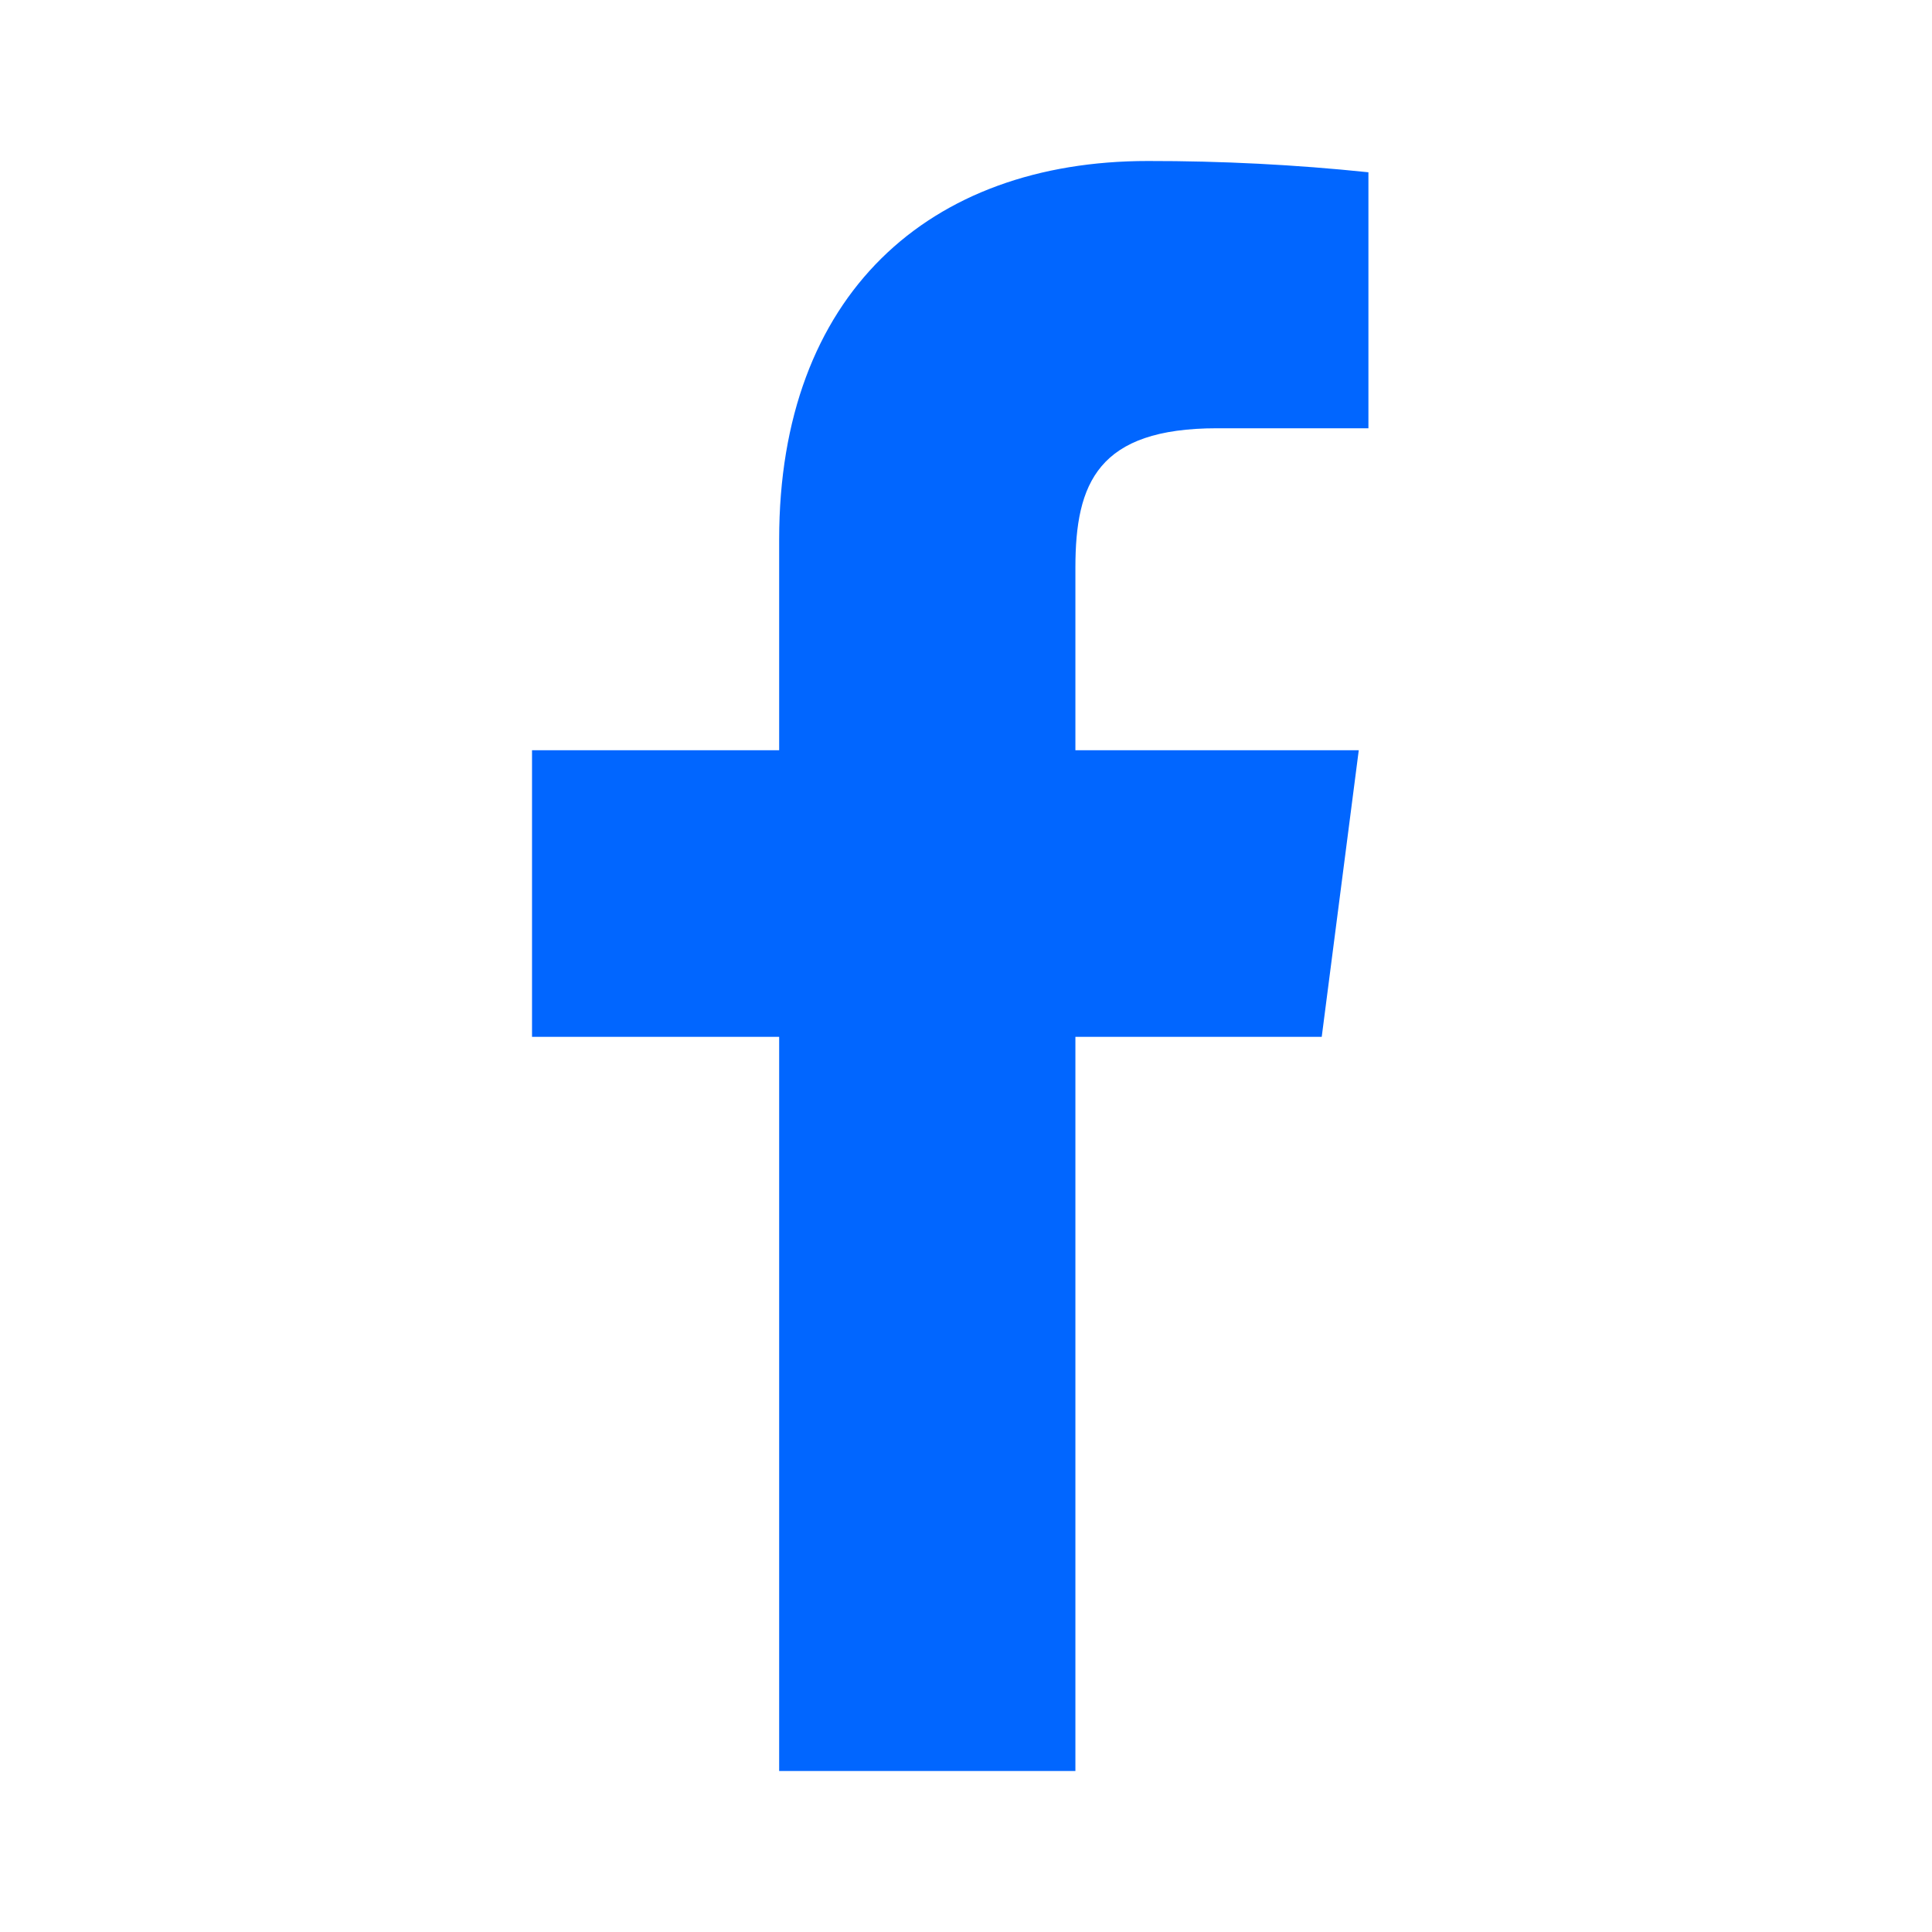 <svg width="24" height="24" viewBox="0 0 24 24" fill="none" xmlns="http://www.w3.org/2000/svg">
<path
        d="M15.119 5.32H16.999V2.14C16.089 2.045 15.175 1.999 14.259 2C11.539 2 9.679 3.66 9.679 6.7V9.32H6.609V12.88H9.679V22H13.359V12.88H16.419L16.879 9.32H13.359V7.05C13.359 6 13.639 5.32 15.119 5.32Z"
        fill="#0166FF" />
</svg>
